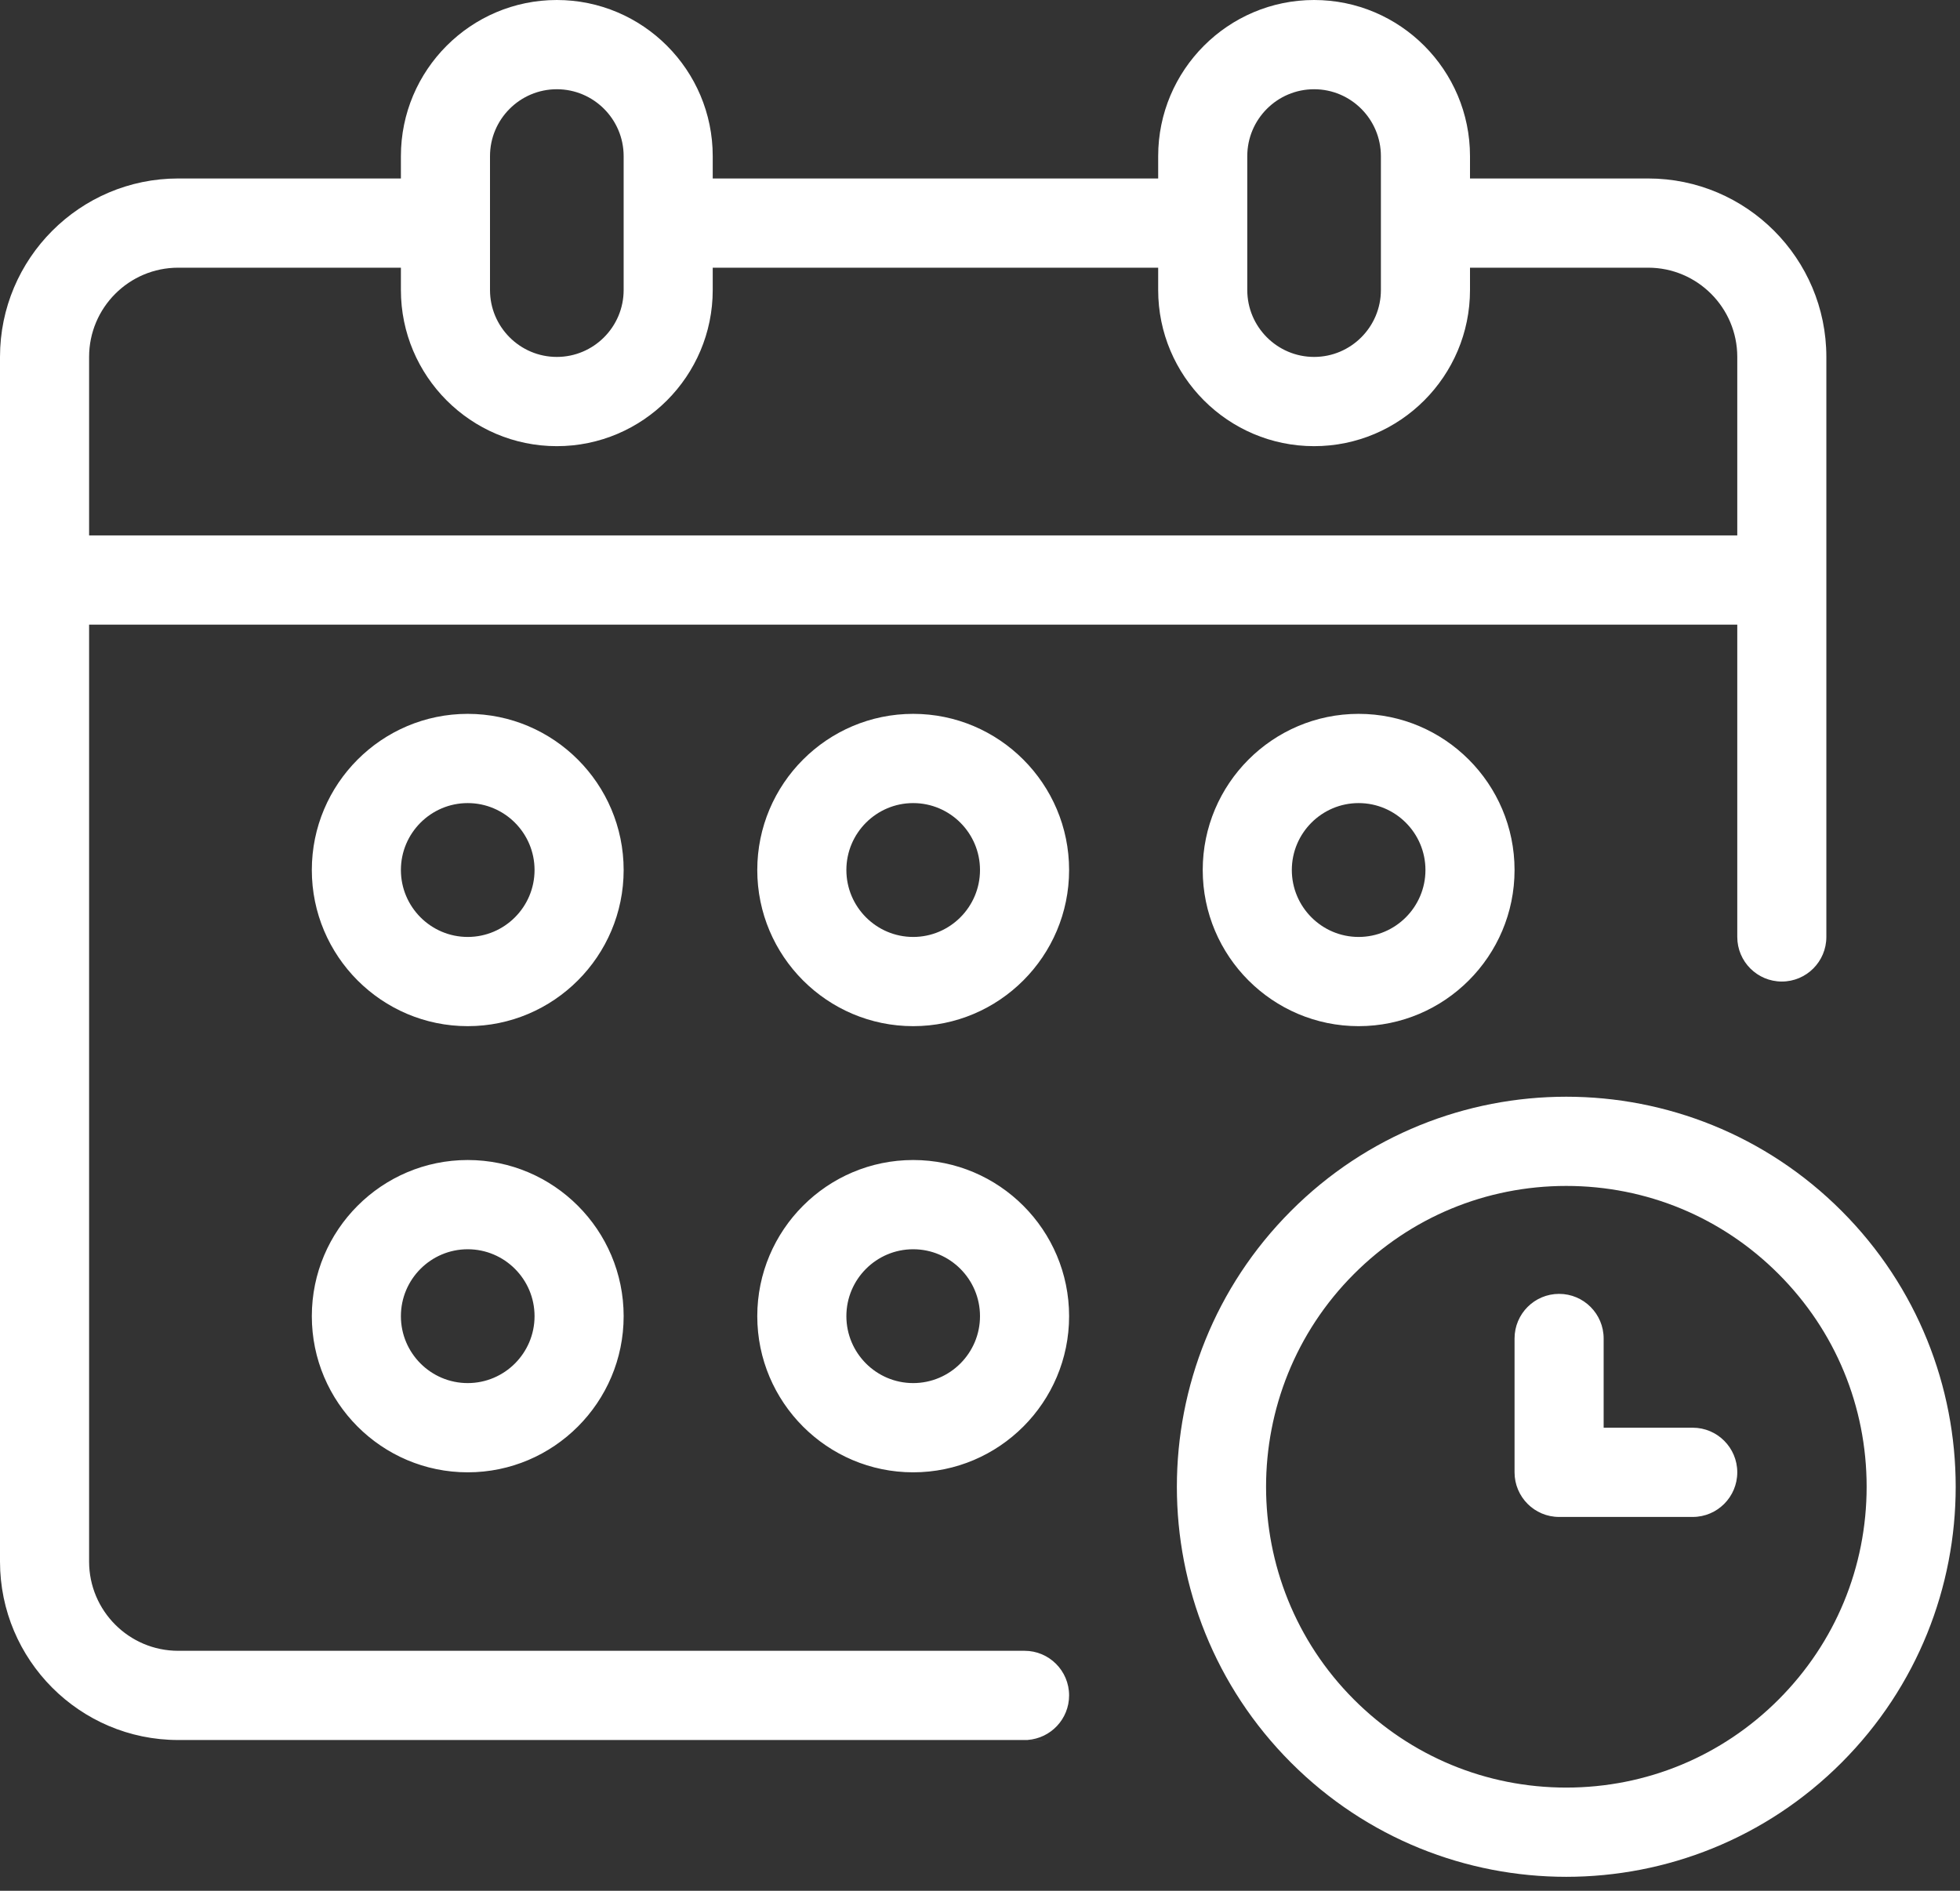 <svg xmlns="http://www.w3.org/2000/svg" width="85" height="82" viewBox="0 0 85 82" fill="none"><rect x="0" y="0" width="85" height="82" fill="#333333" stroke="none"/><path fill-rule="evenodd" clip-rule="evenodd" d="M67.924 47.562C63.603 47.562 59.281 49.212 55.984 52.517C49.389 59.123 49.389 69.832 55.984 76.438C59.281 79.741 63.603 81.393 67.924 81.393C72.248 81.393 76.569 79.741 79.867 76.438C86.462 69.832 86.462 59.123 79.867 52.517C76.569 49.214 72.248 47.562 67.924 47.562ZM77.135 73.702C74.676 76.165 71.403 77.523 67.924 77.523C64.447 77.523 61.175 76.165 58.715 73.702C53.636 68.615 53.636 60.34 58.715 55.253C61.175 52.788 64.447 51.431 67.924 51.431C71.403 51.431 74.676 52.788 77.135 55.253C79.594 57.716 80.951 60.992 80.951 64.476C80.951 67.961 79.594 71.239 77.135 73.702ZM73.409 61.916H69.546V58.047C69.546 56.978 68.68 56.112 67.614 56.112C66.547 56.112 65.682 56.978 65.682 58.047V63.851C65.682 64.919 66.547 65.786 67.614 65.786H73.409C74.475 65.786 75.341 64.919 75.341 63.851C75.341 62.783 74.475 61.916 73.409 61.916ZM46.364 75.46C46.408 75.46 44.52 75.459 44.563 75.456C45.568 75.388 46.364 74.549 46.364 73.526C46.364 72.457 45.498 71.591 44.432 71.591H7.727C5.596 71.591 3.864 69.855 3.864 67.721V27.088H75.341V40.633C75.341 41.701 76.206 42.567 77.273 42.567C78.339 42.567 79.204 41.701 79.204 40.633V15.479C79.204 11.211 75.739 7.74 71.477 7.74H63.75V6.772C63.75 3.038 60.717 0 56.989 0C53.26 0 50.227 3.038 50.227 6.772V7.74H30.909V6.772C30.909 3.038 27.876 0 24.148 0C20.419 0 17.386 3.038 17.386 6.772V7.74H7.727C3.466 7.74 0 11.211 0 15.479V67.721C0 71.989 3.466 75.46 7.727 75.46H46.364ZM3.864 15.479C3.864 13.345 5.596 11.609 7.727 11.609H17.386V12.577C17.386 16.311 20.419 19.349 24.148 19.349C27.876 19.349 30.909 16.311 30.909 12.577V11.609H50.227V12.577C50.227 16.311 53.26 19.349 56.989 19.349C60.717 19.349 63.75 16.311 63.75 12.577V11.609H71.477C73.608 11.609 75.341 13.345 75.341 15.479V23.219H3.864V15.479ZM21.25 6.772C21.25 5.172 22.55 3.87 24.148 3.87C25.745 3.87 27.046 5.172 27.046 6.772V12.577C27.046 14.177 25.745 15.479 24.148 15.479C22.55 15.479 21.25 14.177 21.25 12.577V6.772ZM54.091 6.772C54.091 5.172 55.391 3.87 56.989 3.87C58.586 3.87 59.886 5.172 59.886 6.772V12.577C59.886 14.177 58.586 15.479 56.989 15.479C55.391 15.479 54.091 14.177 54.091 12.577V6.772ZM20.284 30.958C16.556 30.958 13.523 33.996 13.523 37.73C13.523 41.465 16.556 44.502 20.284 44.502C24.012 44.502 27.046 41.465 27.046 37.73C27.046 33.996 24.012 30.958 20.284 30.958ZM20.284 40.633C18.686 40.633 17.386 39.33 17.386 37.73C17.386 36.13 18.686 34.828 20.284 34.828C21.882 34.828 23.182 36.13 23.182 37.73C23.182 39.33 21.882 40.633 20.284 40.633ZM39.602 30.958C35.874 30.958 32.841 33.996 32.841 37.73C32.841 41.465 35.874 44.502 39.602 44.502C43.331 44.502 46.364 41.465 46.364 37.73C46.364 33.996 43.331 30.958 39.602 30.958ZM39.602 40.633C38.005 40.633 36.705 39.33 36.705 37.73C36.705 36.13 38.005 34.828 39.602 34.828C41.2 34.828 42.5 36.13 42.5 37.73C42.5 39.33 41.2 40.633 39.602 40.633ZM52.159 37.73C52.159 41.465 55.192 44.502 58.92 44.502C62.649 44.502 65.682 41.465 65.682 37.73C65.682 33.996 62.649 30.958 58.92 30.958C55.192 30.958 52.159 33.996 52.159 37.73ZM61.818 37.73C61.818 39.33 60.518 40.633 58.92 40.633C57.323 40.633 56.023 39.33 56.023 37.73C56.023 36.13 57.323 34.828 58.92 34.828C60.518 34.828 61.818 36.13 61.818 37.73ZM39.602 50.307C35.874 50.307 32.841 53.345 32.841 57.079C32.841 60.813 35.874 63.851 39.602 63.851C43.331 63.851 46.364 60.813 46.364 57.079C46.364 53.345 43.331 50.307 39.602 50.307ZM39.602 59.981C38.005 59.981 36.705 58.679 36.705 57.079C36.705 55.479 38.005 54.177 39.602 54.177C41.2 54.177 42.5 55.479 42.5 57.079C42.5 58.679 41.2 59.981 39.602 59.981ZM20.284 50.307C16.556 50.307 13.523 53.345 13.523 57.079C13.523 60.813 16.556 63.851 20.284 63.851C24.012 63.851 27.046 60.813 27.046 57.079C27.046 53.345 24.012 50.307 20.284 50.307ZM20.284 59.981C18.686 59.981 17.386 58.679 17.386 57.079C17.386 55.479 18.686 54.177 20.284 54.177C21.882 54.177 23.182 55.479 23.182 57.079C23.182 58.679 21.882 59.981 20.284 59.981Z" fill="white"></path></svg>